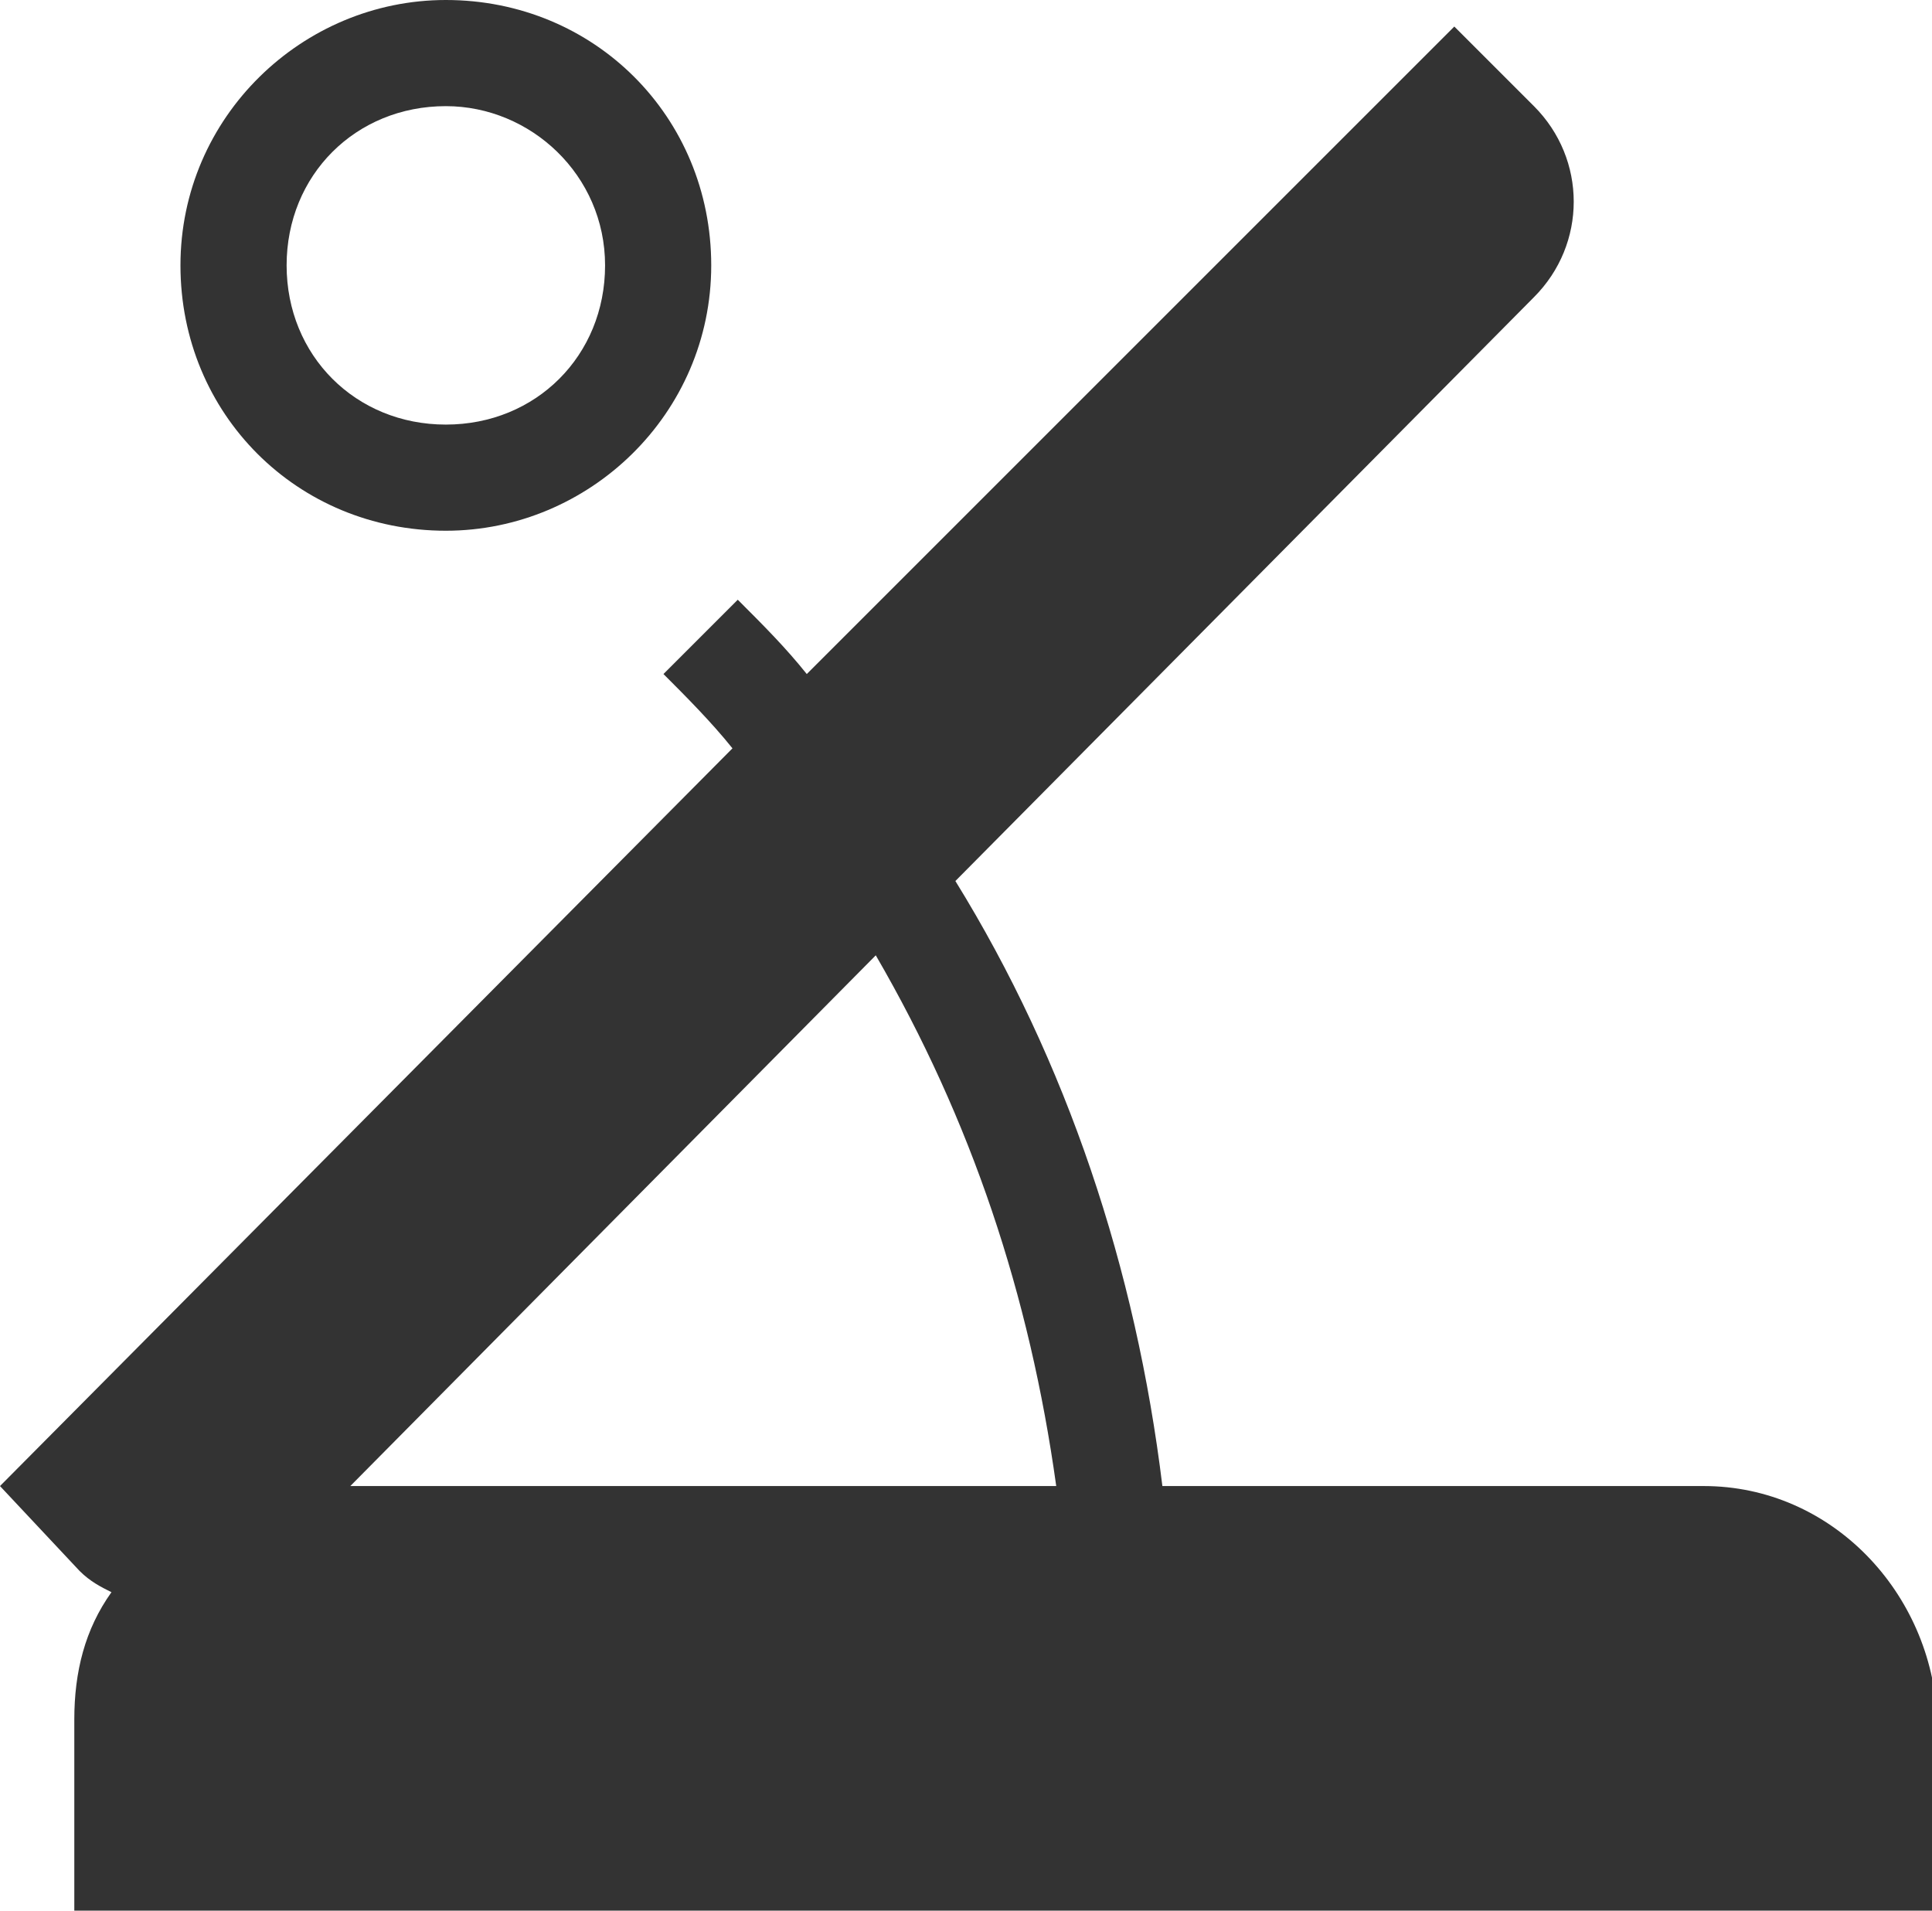 <?xml version="1.0" encoding="utf-8"?>
<!-- Generator: Adobe Illustrator 24.3.0, SVG Export Plug-In . SVG Version: 6.00 Build 0)  -->
<svg version="1.1" id="图层_1" xmlns="http://www.w3.org/2000/svg" xmlns:xlink="http://www.w3.org/1999/xlink" x="0px" y="0px"
	 viewBox="0 0 36.4 36" style="enable-background:new 0 0 36.4 36;" xml:space="preserve">
<style type="text/css">
	.st0{fill:#333333;}
</style>
<g>
	<path class="st0" d="M32.1,28H21.9c-0.5-4.1-1.8-8-3.9-11.4l10.9-11c1-1,1-2.6,0-3.6l-1.5-1.5L15.2,12.7c-0.4-0.5-0.8-0.9-1.3-1.4
		l-1.4,1.4c0.4,0.4,0.9,0.9,1.3,1.4L0,28l1.5,1.6c0.2,0.2,0.4,0.3,0.6,0.4c-0.5,0.7-0.7,1.5-0.7,2.4V36h35.1v-3.6
		C36.4,30,34.5,28,32.1,28z M6.6,28l9.9-10c1.8,3.1,2.9,6.4,3.4,10H6.6z"/>
	<path class="st0" d="M8.4,10c2.7,0,5-2.2,5-5s-2.2-5-5-5c-2.7,0-5,2.2-5,5S5.6,10,8.4,10z M8.4,2c1.6,0,3,1.3,3,3s-1.3,3-3,3
		s-3-1.3-3-3S6.7,2,8.4,2z"/>
</g>
</svg>
